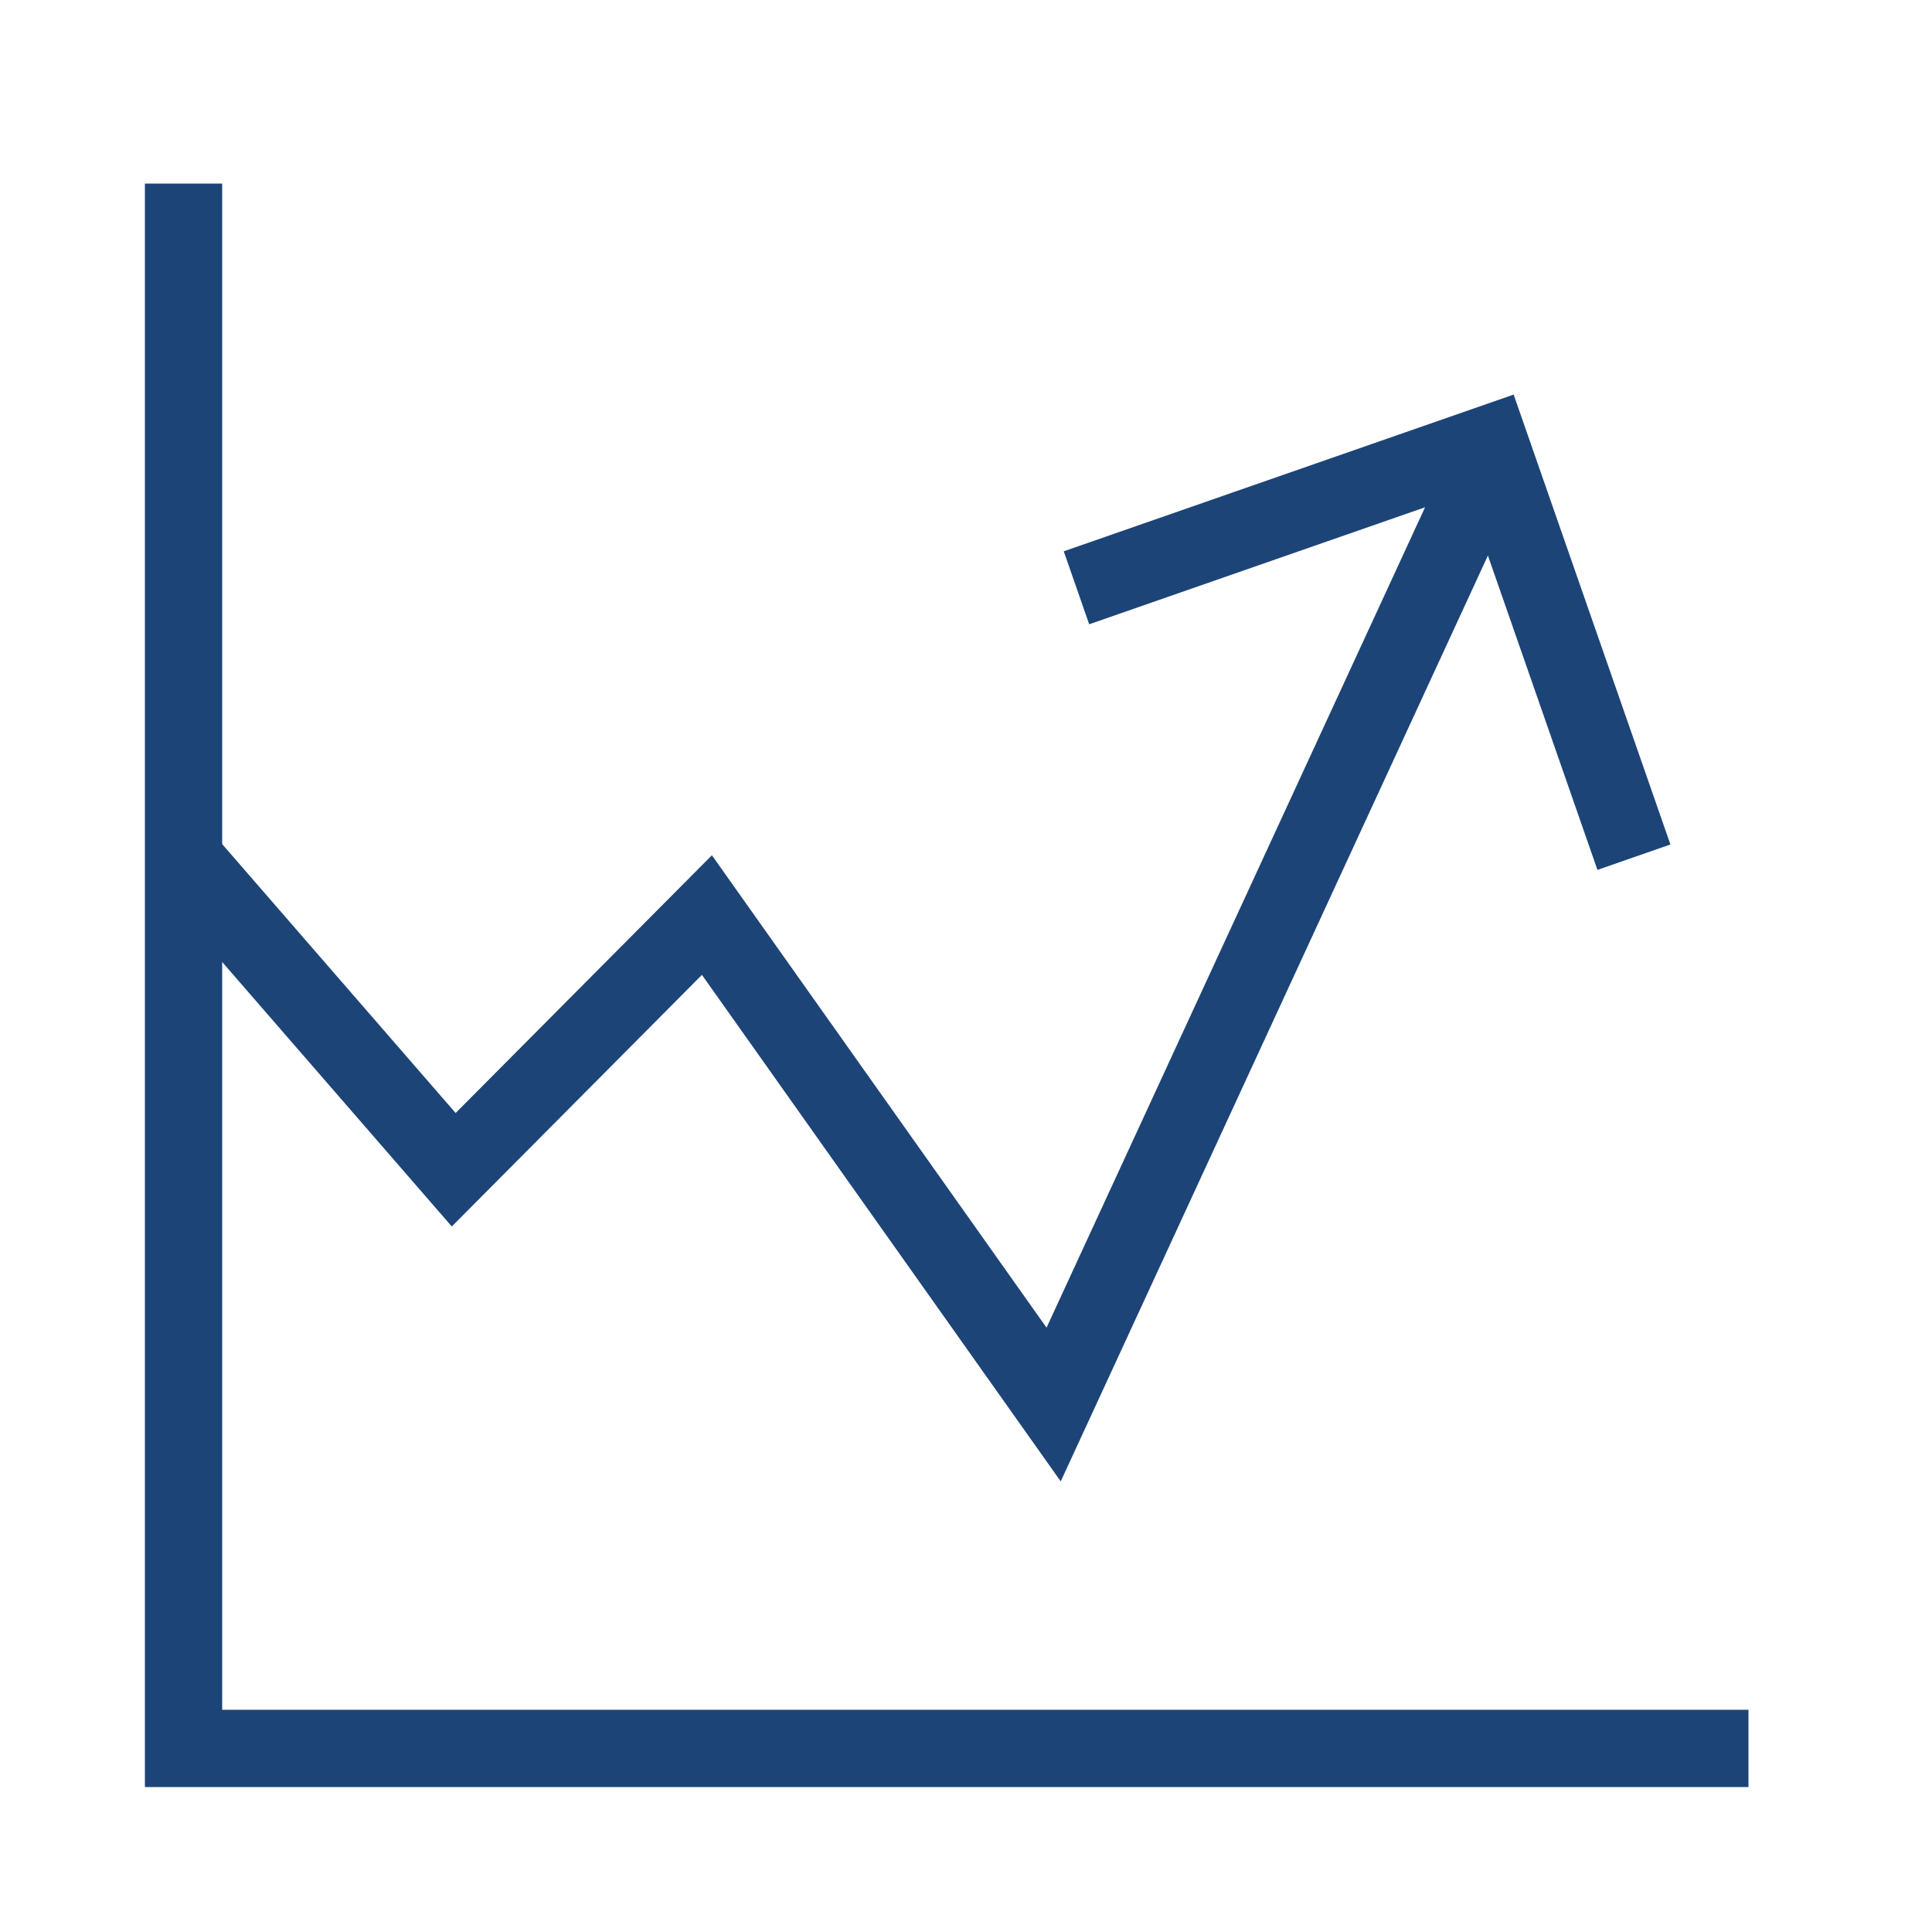 <svg id="Navy_Icons" xmlns="http://www.w3.org/2000/svg" viewBox="0 0 500 500"><defs><style>.cls-1{fill:none;stroke:#1d4477;stroke-miterlimit:10;stroke-width:20px;}</style></defs><title>RWE</title><polyline class="cls-1" points="452.5 452.49 47.5 452.49 47.5 47.51"/><polyline class="cls-1" points="49.19 224.14 117.42 302.73 182.95 236.82 272.68 363.49 382.94 124.52"/><polyline class="cls-1" points="278.59 152.12 385.58 114.85 422.86 221.84"/></svg>